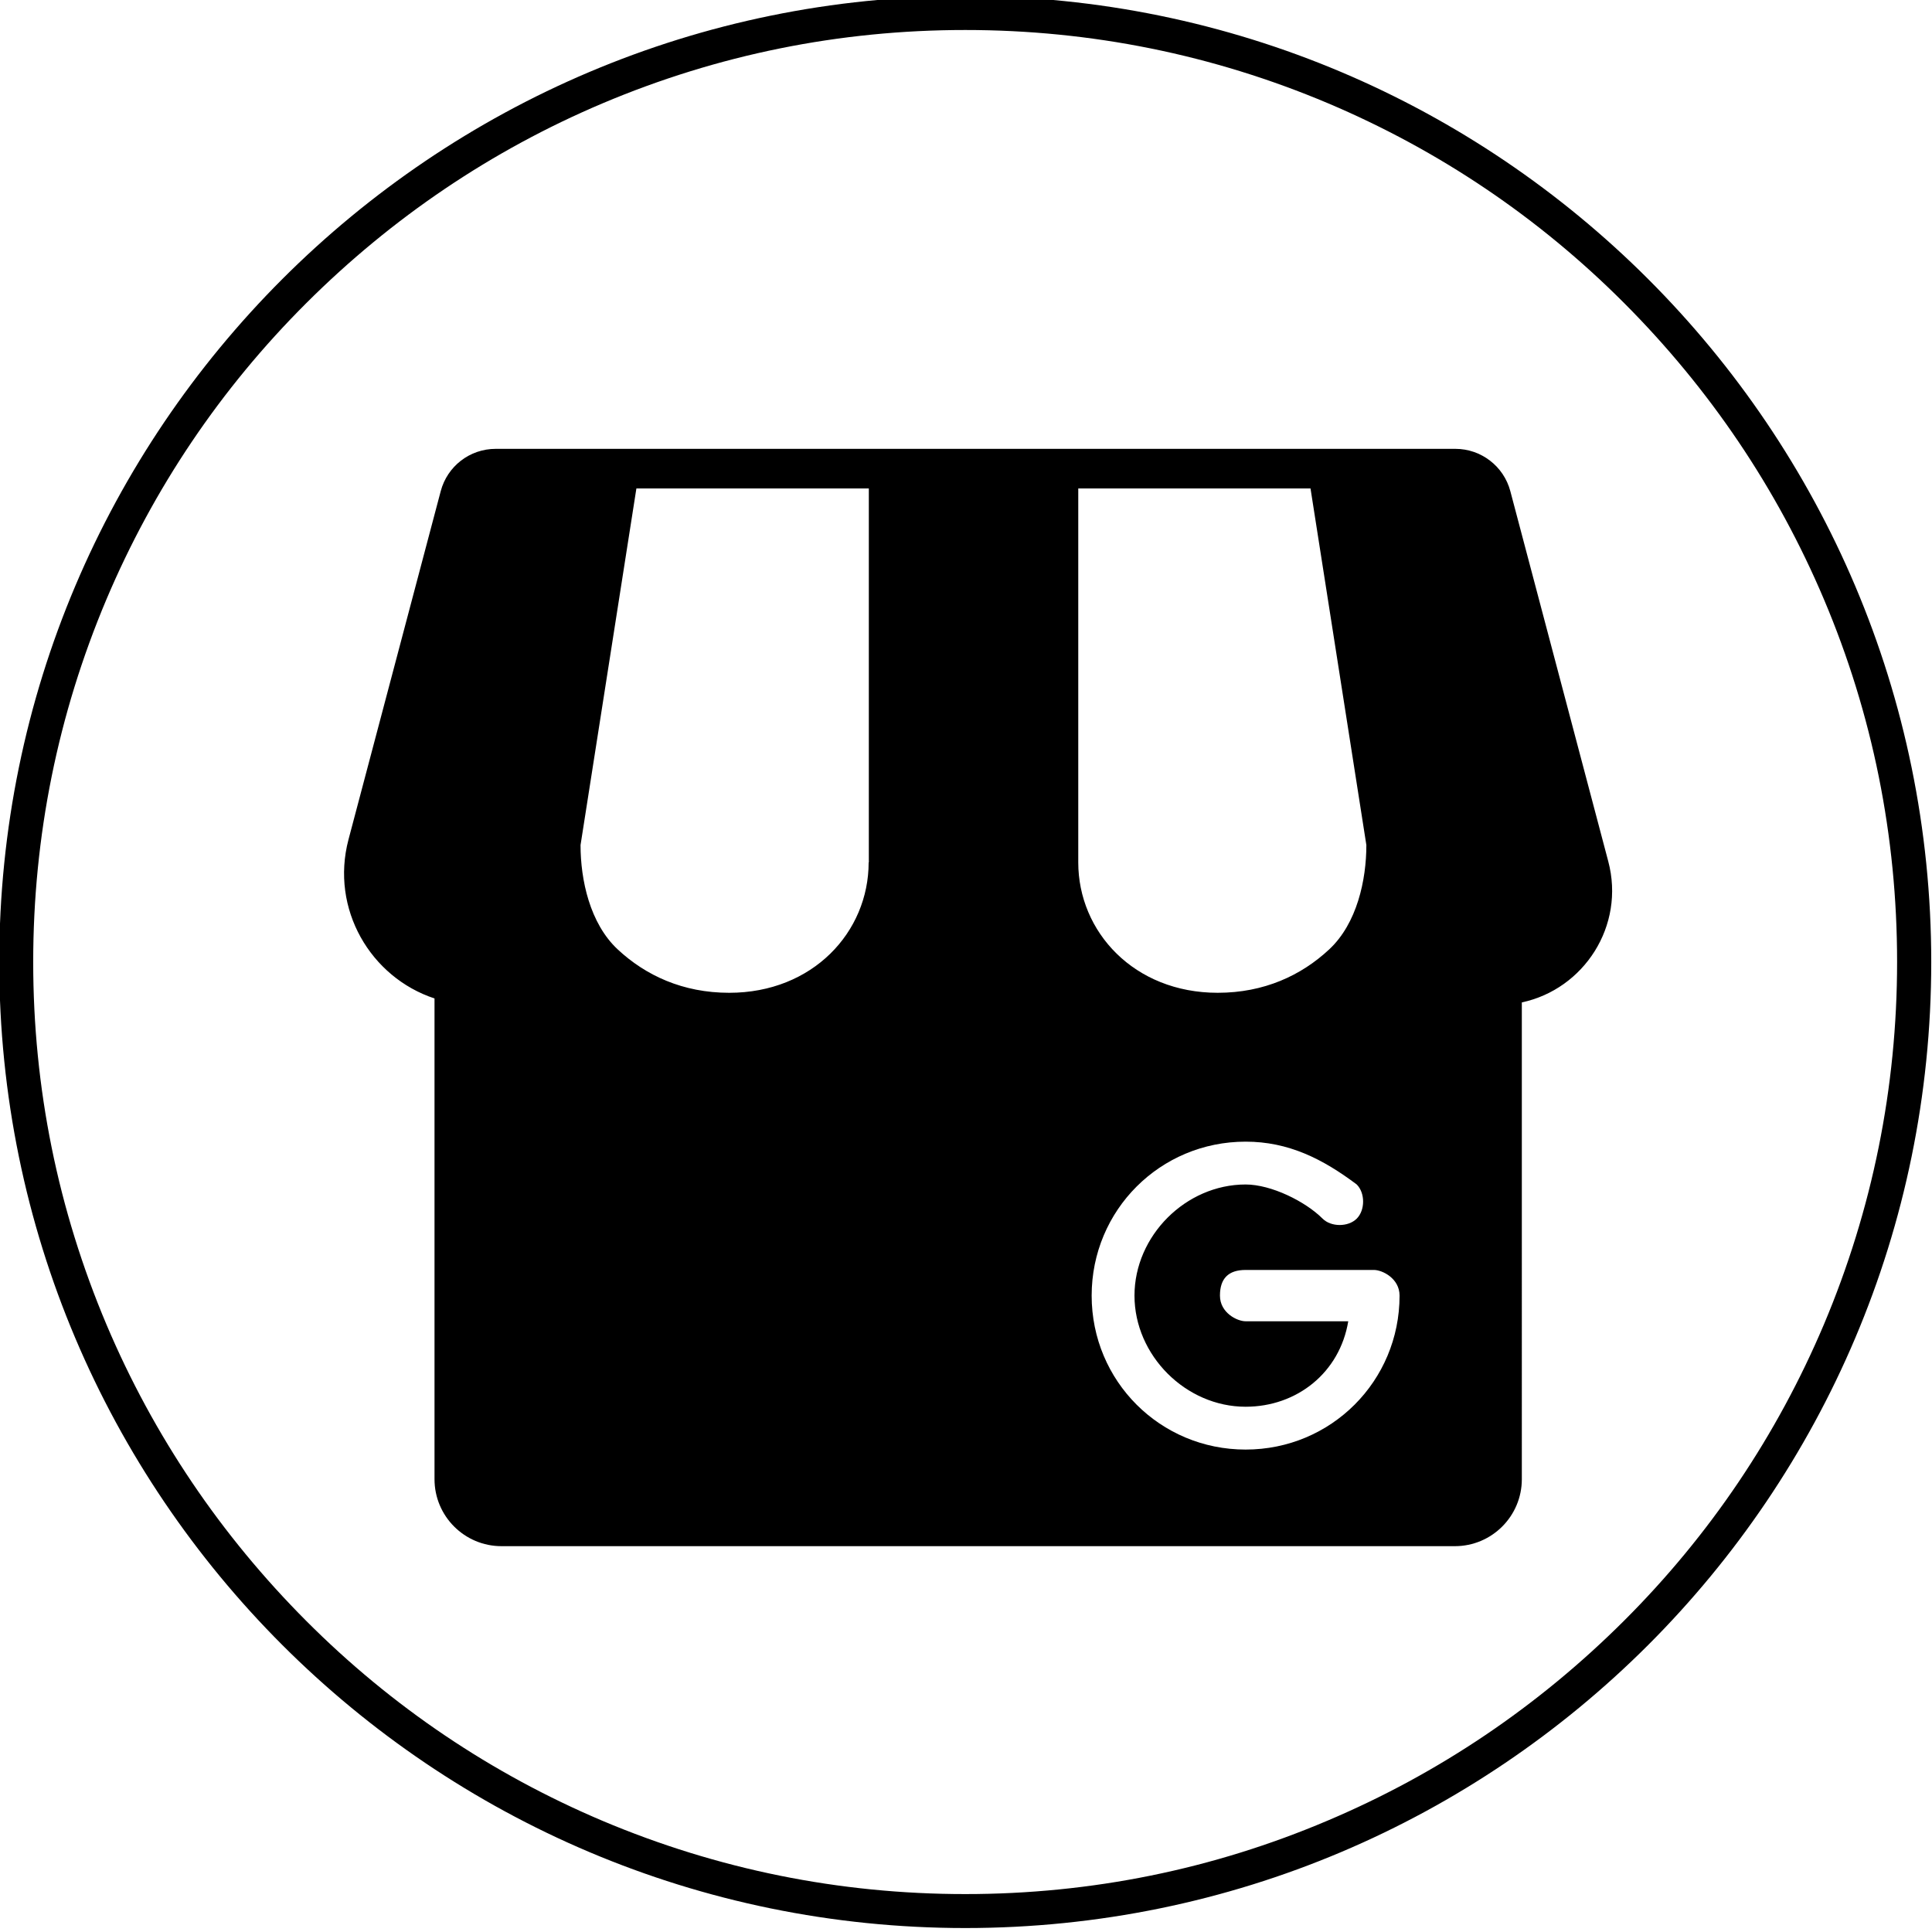 <?xml version="1.0" encoding="utf-8"?>
<!-- Generator: Adobe Illustrator 27.4.0, SVG Export Plug-In . SVG Version: 6.00 Build 0)  -->
<svg version="1.1" id="Layer_1" xmlns:serif="http://www.serif.com/"
	 xmlns="http://www.w3.org/2000/svg" xmlns:xlink="http://www.w3.org/1999/xlink" x="0px" y="0px" viewBox="0 0 1024 1024"
	 style="enable-background:new 0 0 1024 1024;" xml:space="preserve">
<g>
	<path d="M511.6,15.9c66.7,0,131.3,13.1,192.2,38.8c58.8,24.9,111.7,60.5,157,105.9s81,98.2,105.9,157
		c25.8,60.9,38.8,125.6,38.8,192.2S992.4,641.1,966.7,702c-24.9,58.8-60.5,111.7-105.9,157s-98.2,81-157,105.9
		c-60.9,25.9-125.5,39-192.2,39s-131.3-13.1-192.2-38.8c-58.8-24.9-111.7-60.5-157-105.9s-81-98.2-105.9-157
		c-25.8-61-38.9-125.6-38.9-192.3s13.1-131.3,38.8-192.2c24.9-58.8,60.5-111.7,105.9-157s98.2-81,157-105.9
		C380.3,29,444.9,15.9,511.6,15.9 M511.6-2.1c-282.6,0-512,229.4-512,512s229.4,512,512,512s512-229.4,512-512S794.2-2.1,511.6-2.1
		L511.6-2.1z"/>
</g>
<path d="M852.4,456.5l-51.9-196.2c-3.5-13.2-15.5-22.4-29.1-22.4H262.7c-13.7,0-25.6,9.2-29.1,22.4L184.7,445
	c-9.7,36.8,11.7,73,45.6,84.2V784c0,19.6,15.9,35.5,35.5,35.5h505.3c19.6,0,35.5-15.9,35.5-35.5V531.3
	C839.5,524.3,861.5,490.7,852.4,456.5z M460.4,457.1c0,36.9-29.6,69.1-73.9,69.1c-24.6,0-44.3-9.2-59.1-23
	c-14.8-13.8-19.7-36.9-19.7-55.3l29.6-189h123.2V457.1z M571.4,258.9h123.2l29.6,189c0,18.4-4.9,41.5-19.7,55.3
	c-14.8,13.8-34.5,23-59.1,23c-44.3,0-73.9-32.3-73.9-69.1V258.9z M660.2,768.3c-45.3,0-81.6-36.3-81.6-81.6
	c0-45.3,36.3-81.6,81.6-81.6c22.7,0,40.8,9.1,58.9,22.7c4.5,4.5,4.5,13.6,0,18.1c-4.5,4.5-13.6,4.5-18.1,0
	c-9.1-9.1-27.2-18.1-40.8-18.1c-31.7,0-58.9,27.2-58.9,58.9c0,31.7,27.2,58.9,58.9,58.9c27.2,0,49.9-18.1,54.4-45.3h-54.4
	c-4.5,0-13.6-4.5-13.6-13.6c0-9.1,4.5-13.6,13.6-13.6h68c4.5,0,13.6,4.5,13.6,13.6C741.8,732,705.5,768.3,660.2,768.3z"/>
</svg>
